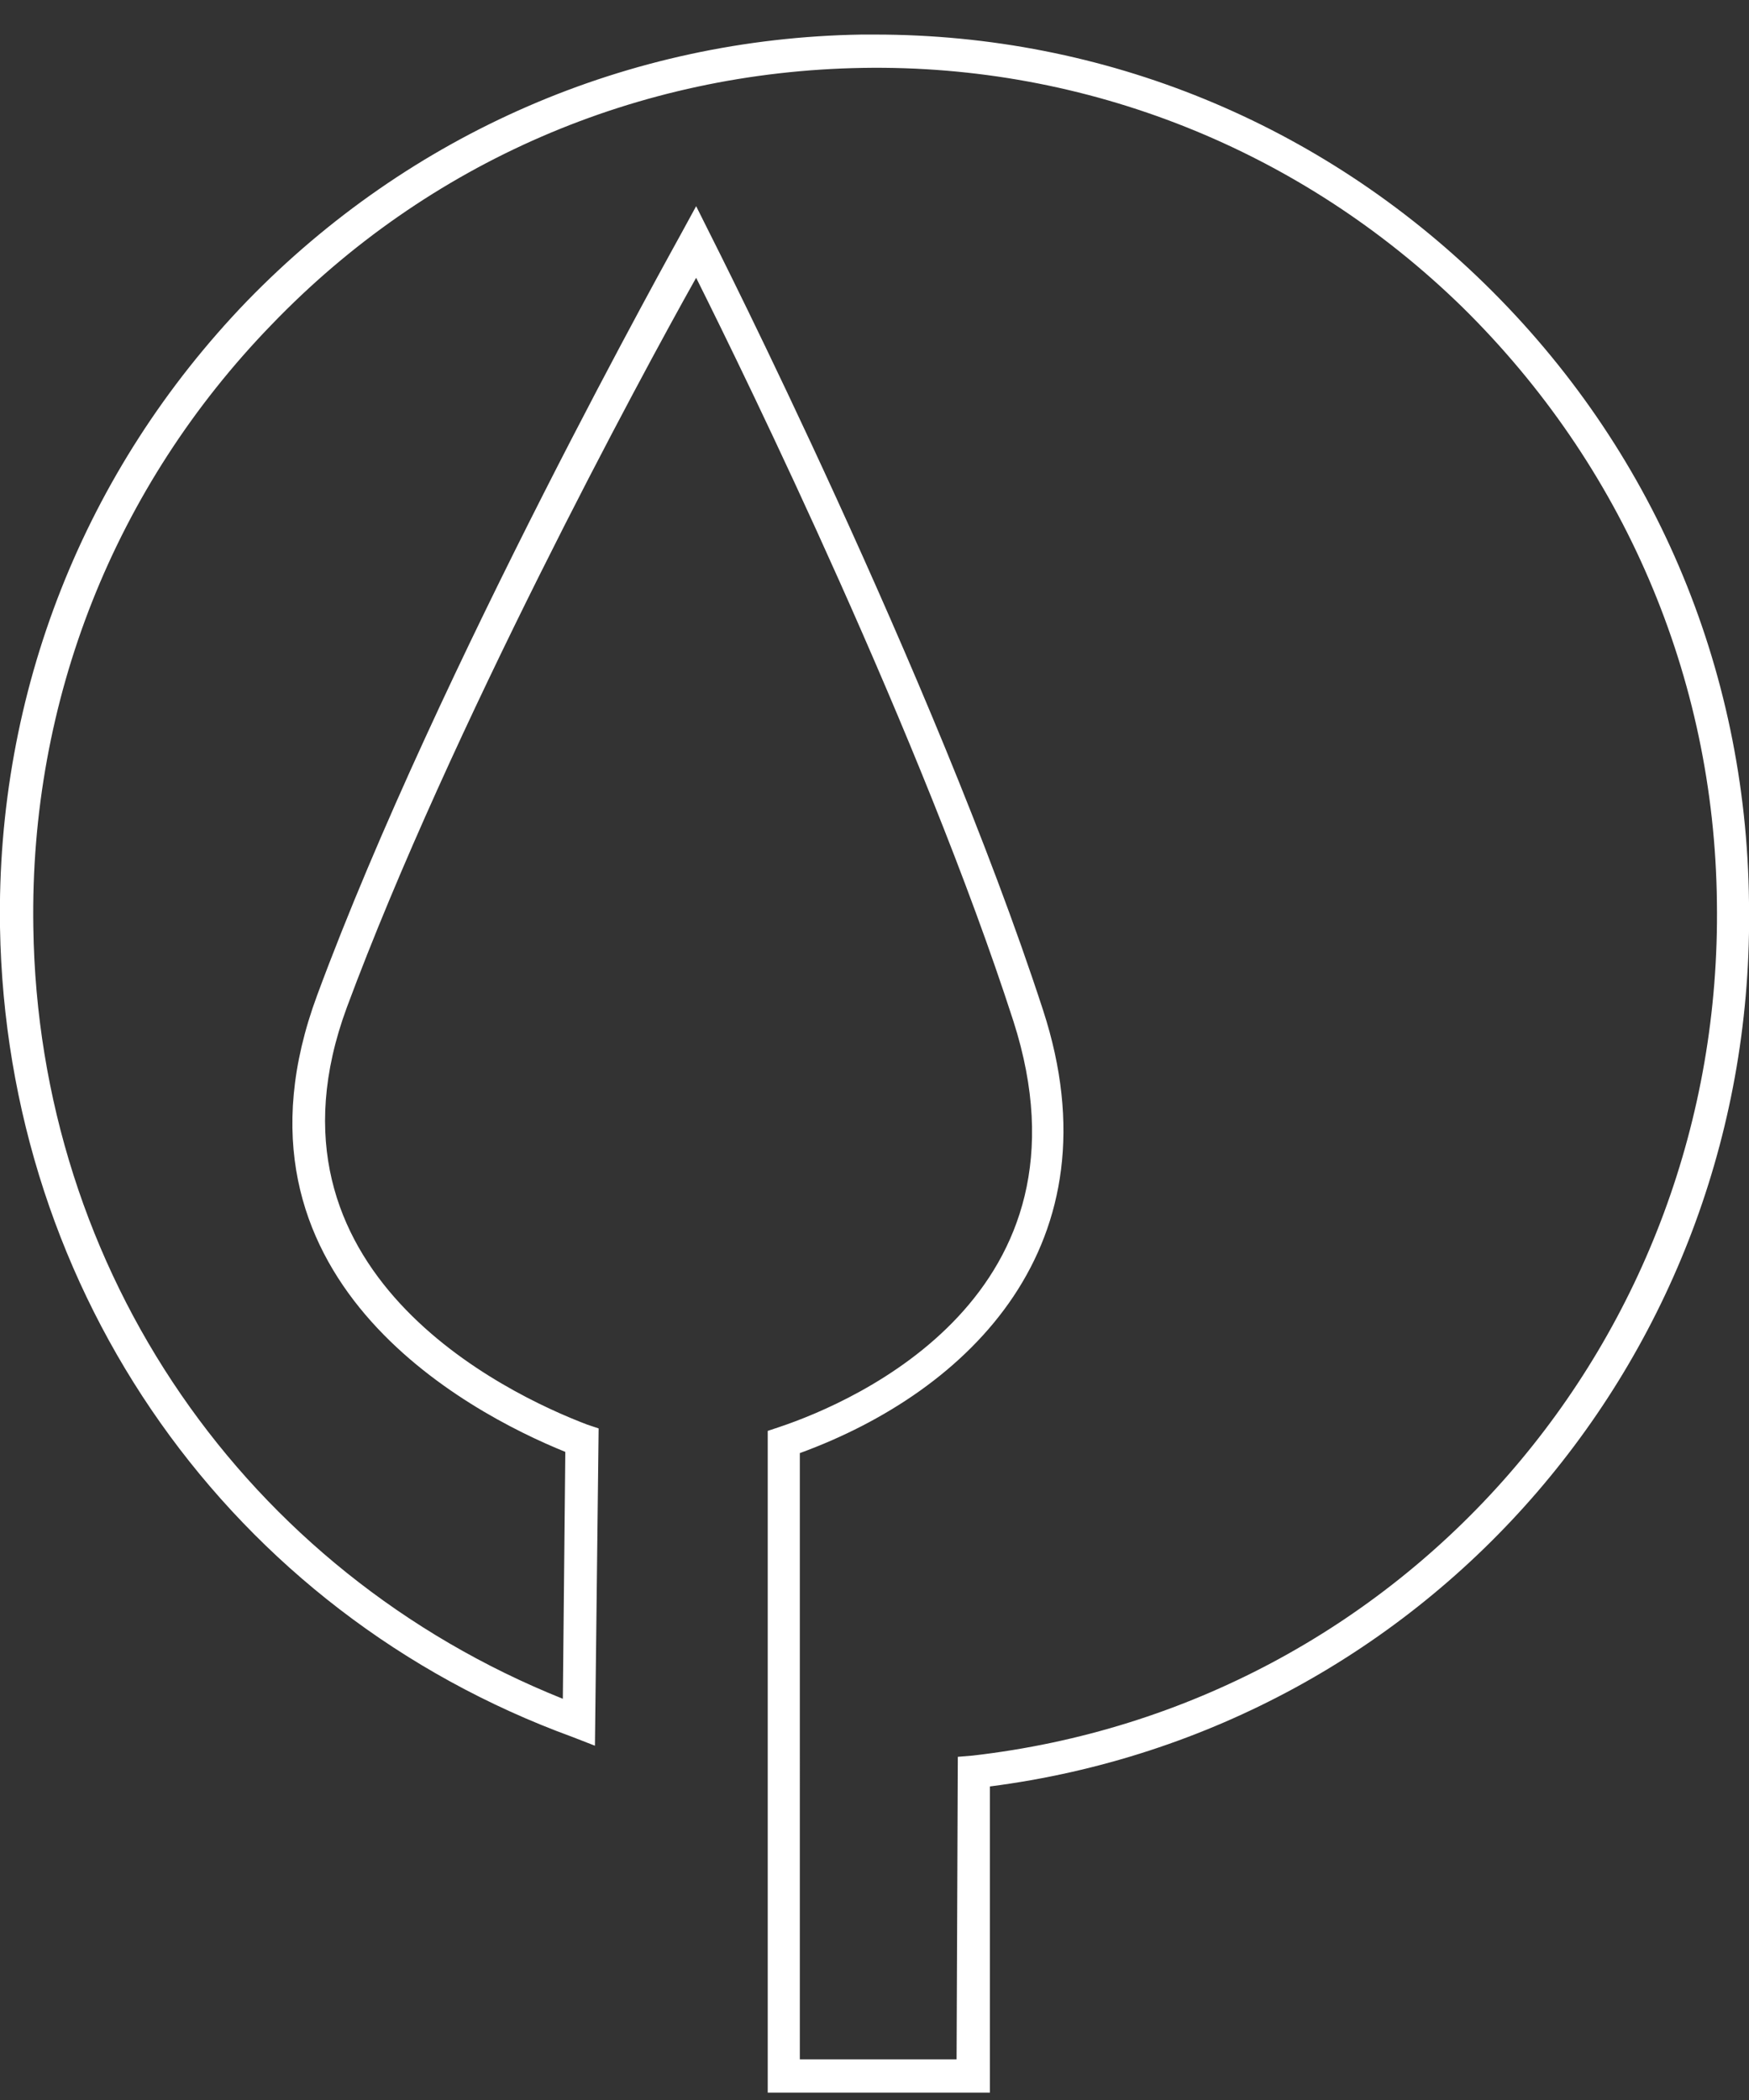 <?xml version="1.0" encoding="utf-8"?>
<!-- Generator: Adobe Illustrator 22.0.1, SVG Export Plug-In . SVG Version: 6.00 Build 0)  -->
<svg version="1.1" id="Laag_1" xmlns="http://www.w3.org/2000/svg" xmlns:xlink="http://www.w3.org/1999/xlink" x="0px" y="0px"
	 viewBox="0 0 141.7 170.1" style="enable-background:new 0 0 141.7 170.1;" xml:space="preserve">
<rect x="0" y="0" width="141.7" height="170.1" fill="#333333" stroke="none"/>
<style type="text/css">
	.st0{fill:#FFFFFF;}
</style>
<path class="st0" d="M80.2,169.5h-18v-53.6l0.9-0.3c6.3-2.1,26.1-10.8,19-32.9c-7.4-22.9-21.6-52-25.7-60.2
	C51.9,30.5,36.5,59,28.1,81.6C20.2,103,41,112.9,47.6,115.4l0.9,0.3l-0.3,25.7l-1.8-0.7C18.7,130.6,0.5,104.8,0,75.1
	c-0.3-19,6.8-37,20-50.7C33.2,10.8,50.9,3.1,69.8,2.8c0.4,0,0.7,0,1.1,0C89.5,2.8,107,10,120.3,23c13.6,13.3,21.2,31,21.4,50.1
	c0.6,36.4-25.8,67-61.5,71.6L80.2,169.5z M64.8,166.8h12.7l0.1-24.5l1.2-0.1c34.9-4,60.8-33.7,60.3-69.1
	c-0.2-18.3-7.6-35.4-20.6-48.2C105.4,12.1,88,5.2,69.9,5.5h0c-18.2,0.3-35.2,7.6-47.9,20.8C9.3,39.4,2.4,56.7,2.7,75.1
	c0.4,27.9,17.2,52.2,42.9,62.5l0.2-20c-7.9-3.2-28.6-14.1-20.1-37C35.5,54.1,55,19.3,55.2,18.9l1.2-2.2l1.1,2.2
	c0.2,0.4,18.2,35.9,27,62.9c6.2,19-6,30.9-19.7,35.9V166.8z"/>
</svg>
